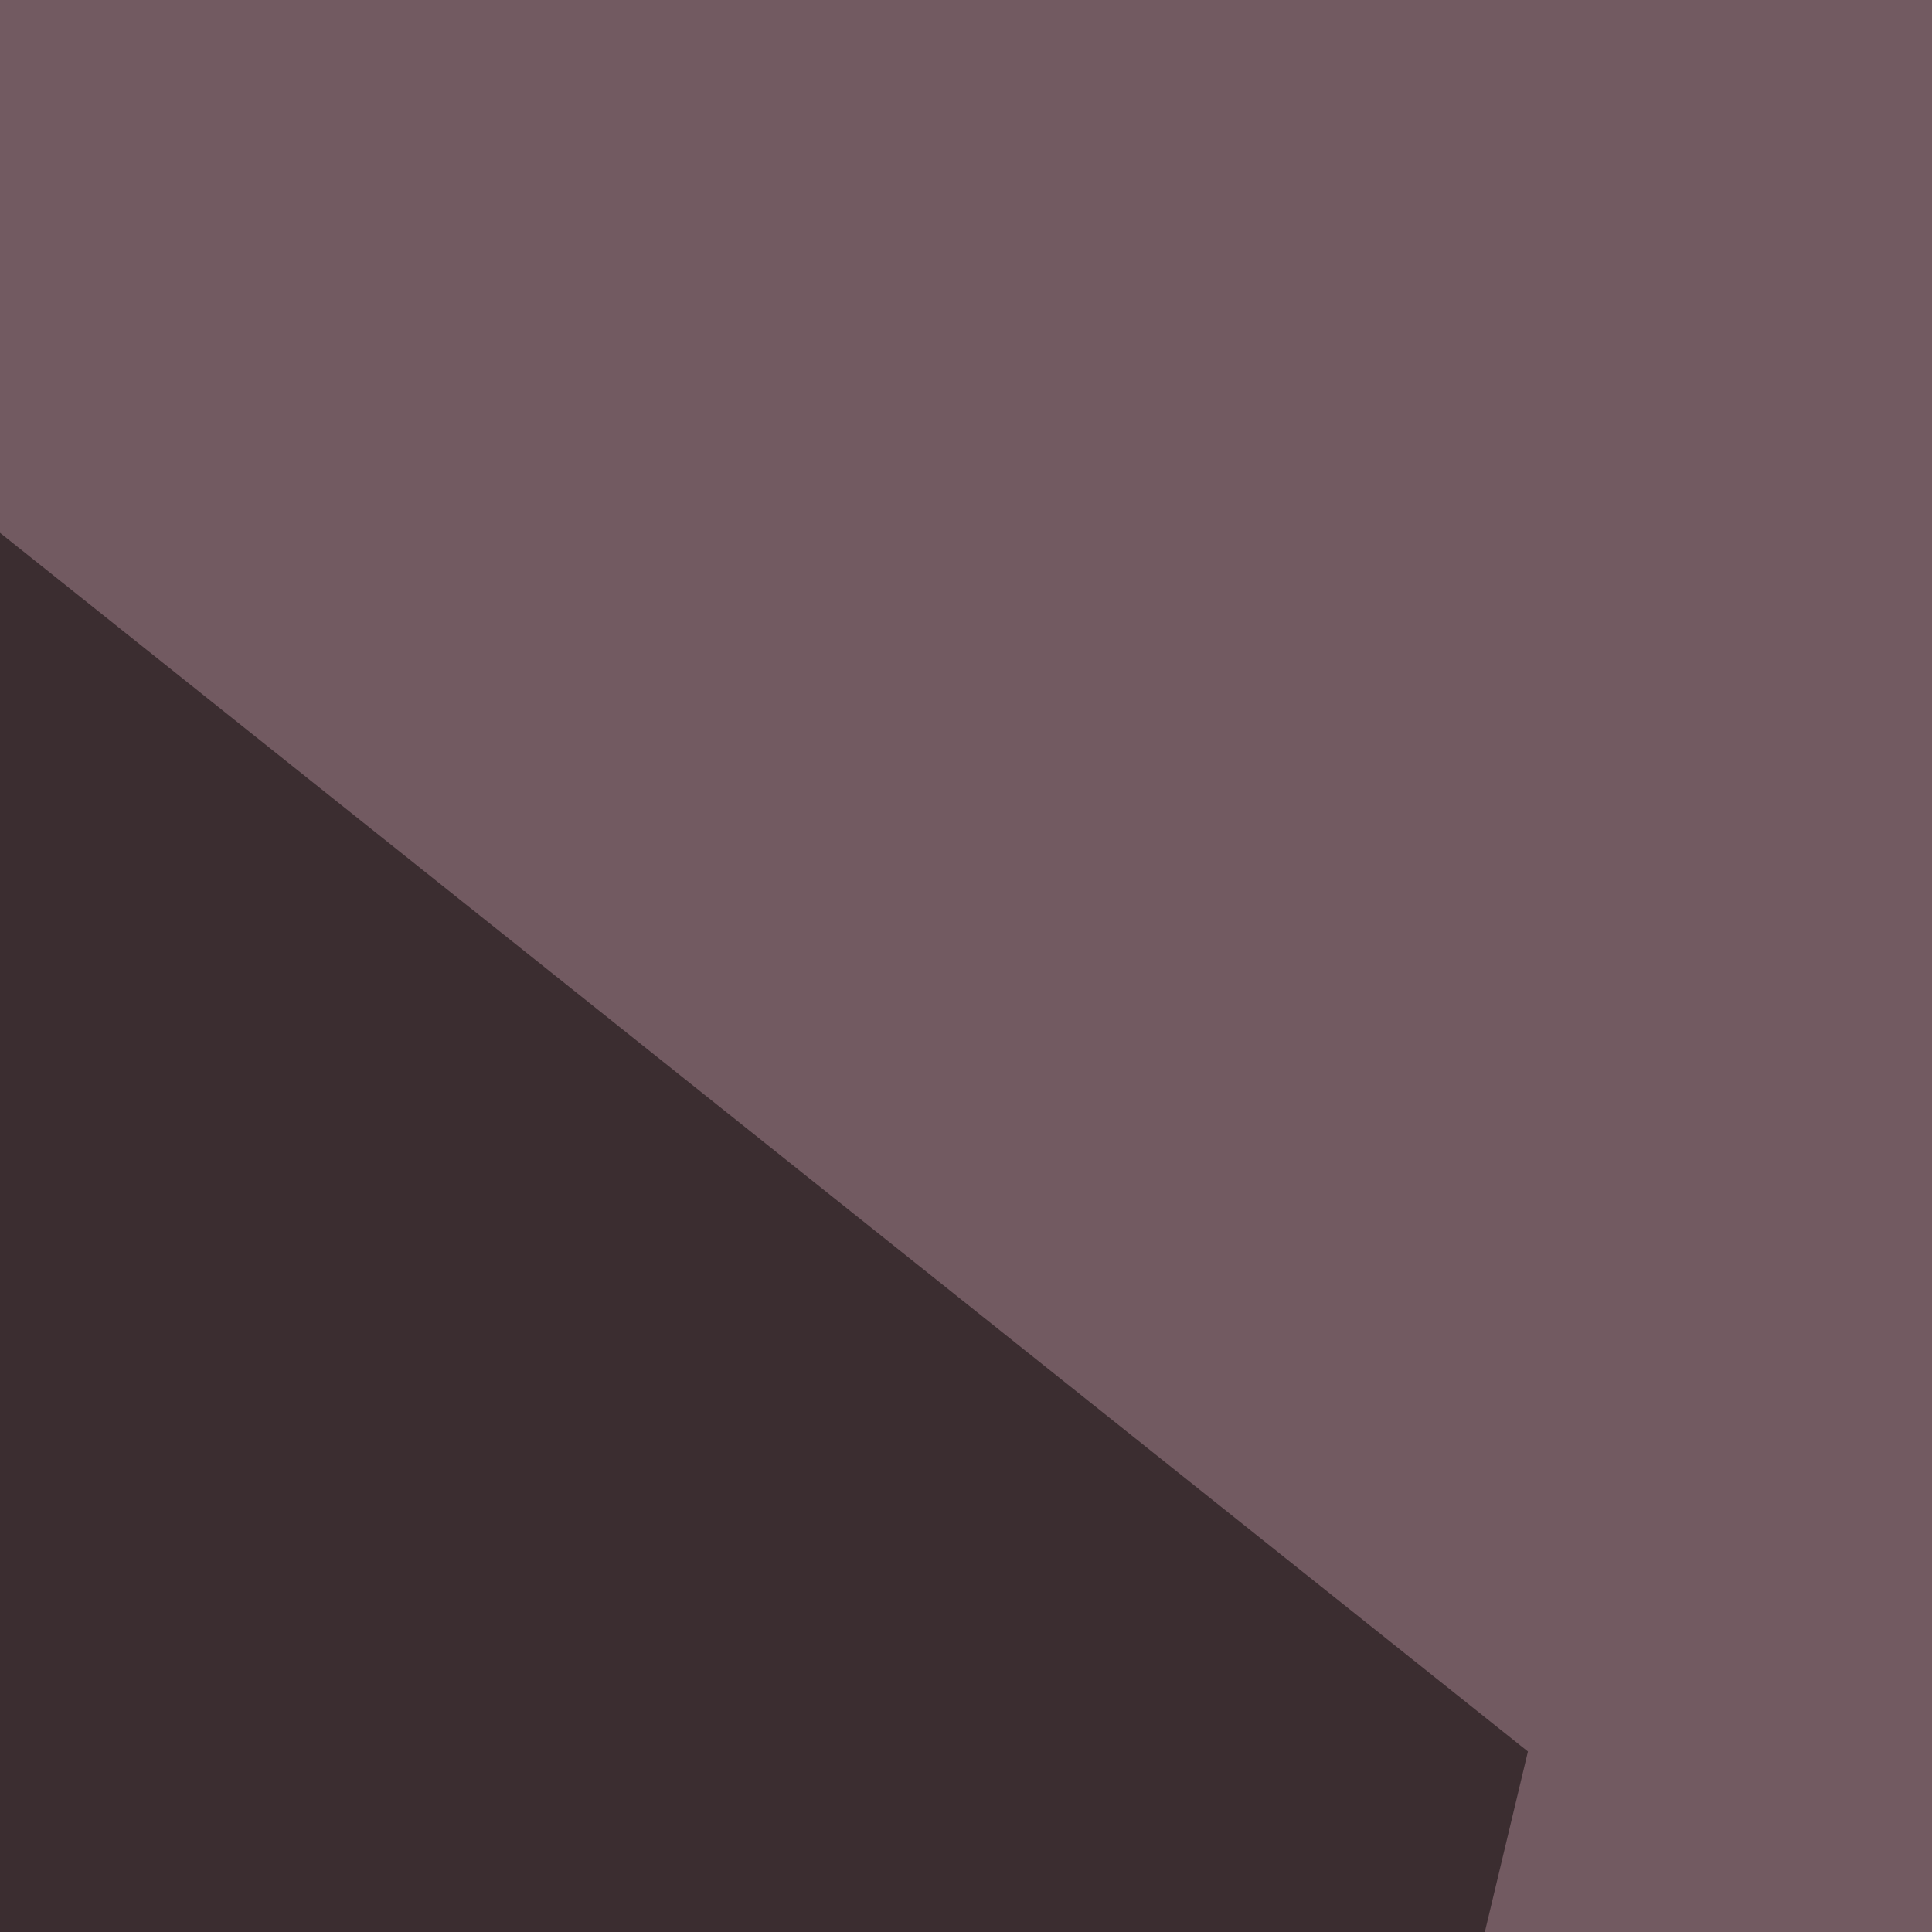<svg xmlns="http://www.w3.org/2000/svg" width="350" height="350" ><filter id="a"><feGaussianBlur stdDeviation="55"/></filter><rect width="100%" height="100%" fill="#725a61"/><g filter="url(#a)"><g fill-opacity=".5"><path fill="#fffeff" d="M515.3 960.8l-486-175.5 787.5-612z"/><path fill="#040000" d="M60.8 1221.8l216-904.5-333-265.6z"/><path fill="#fff" d="M452.3 1082.3l54-387 148.4 526.5z"/><path d="M816.8 704.3L533.3 573.8l130.5 648z"/></g></g></svg>